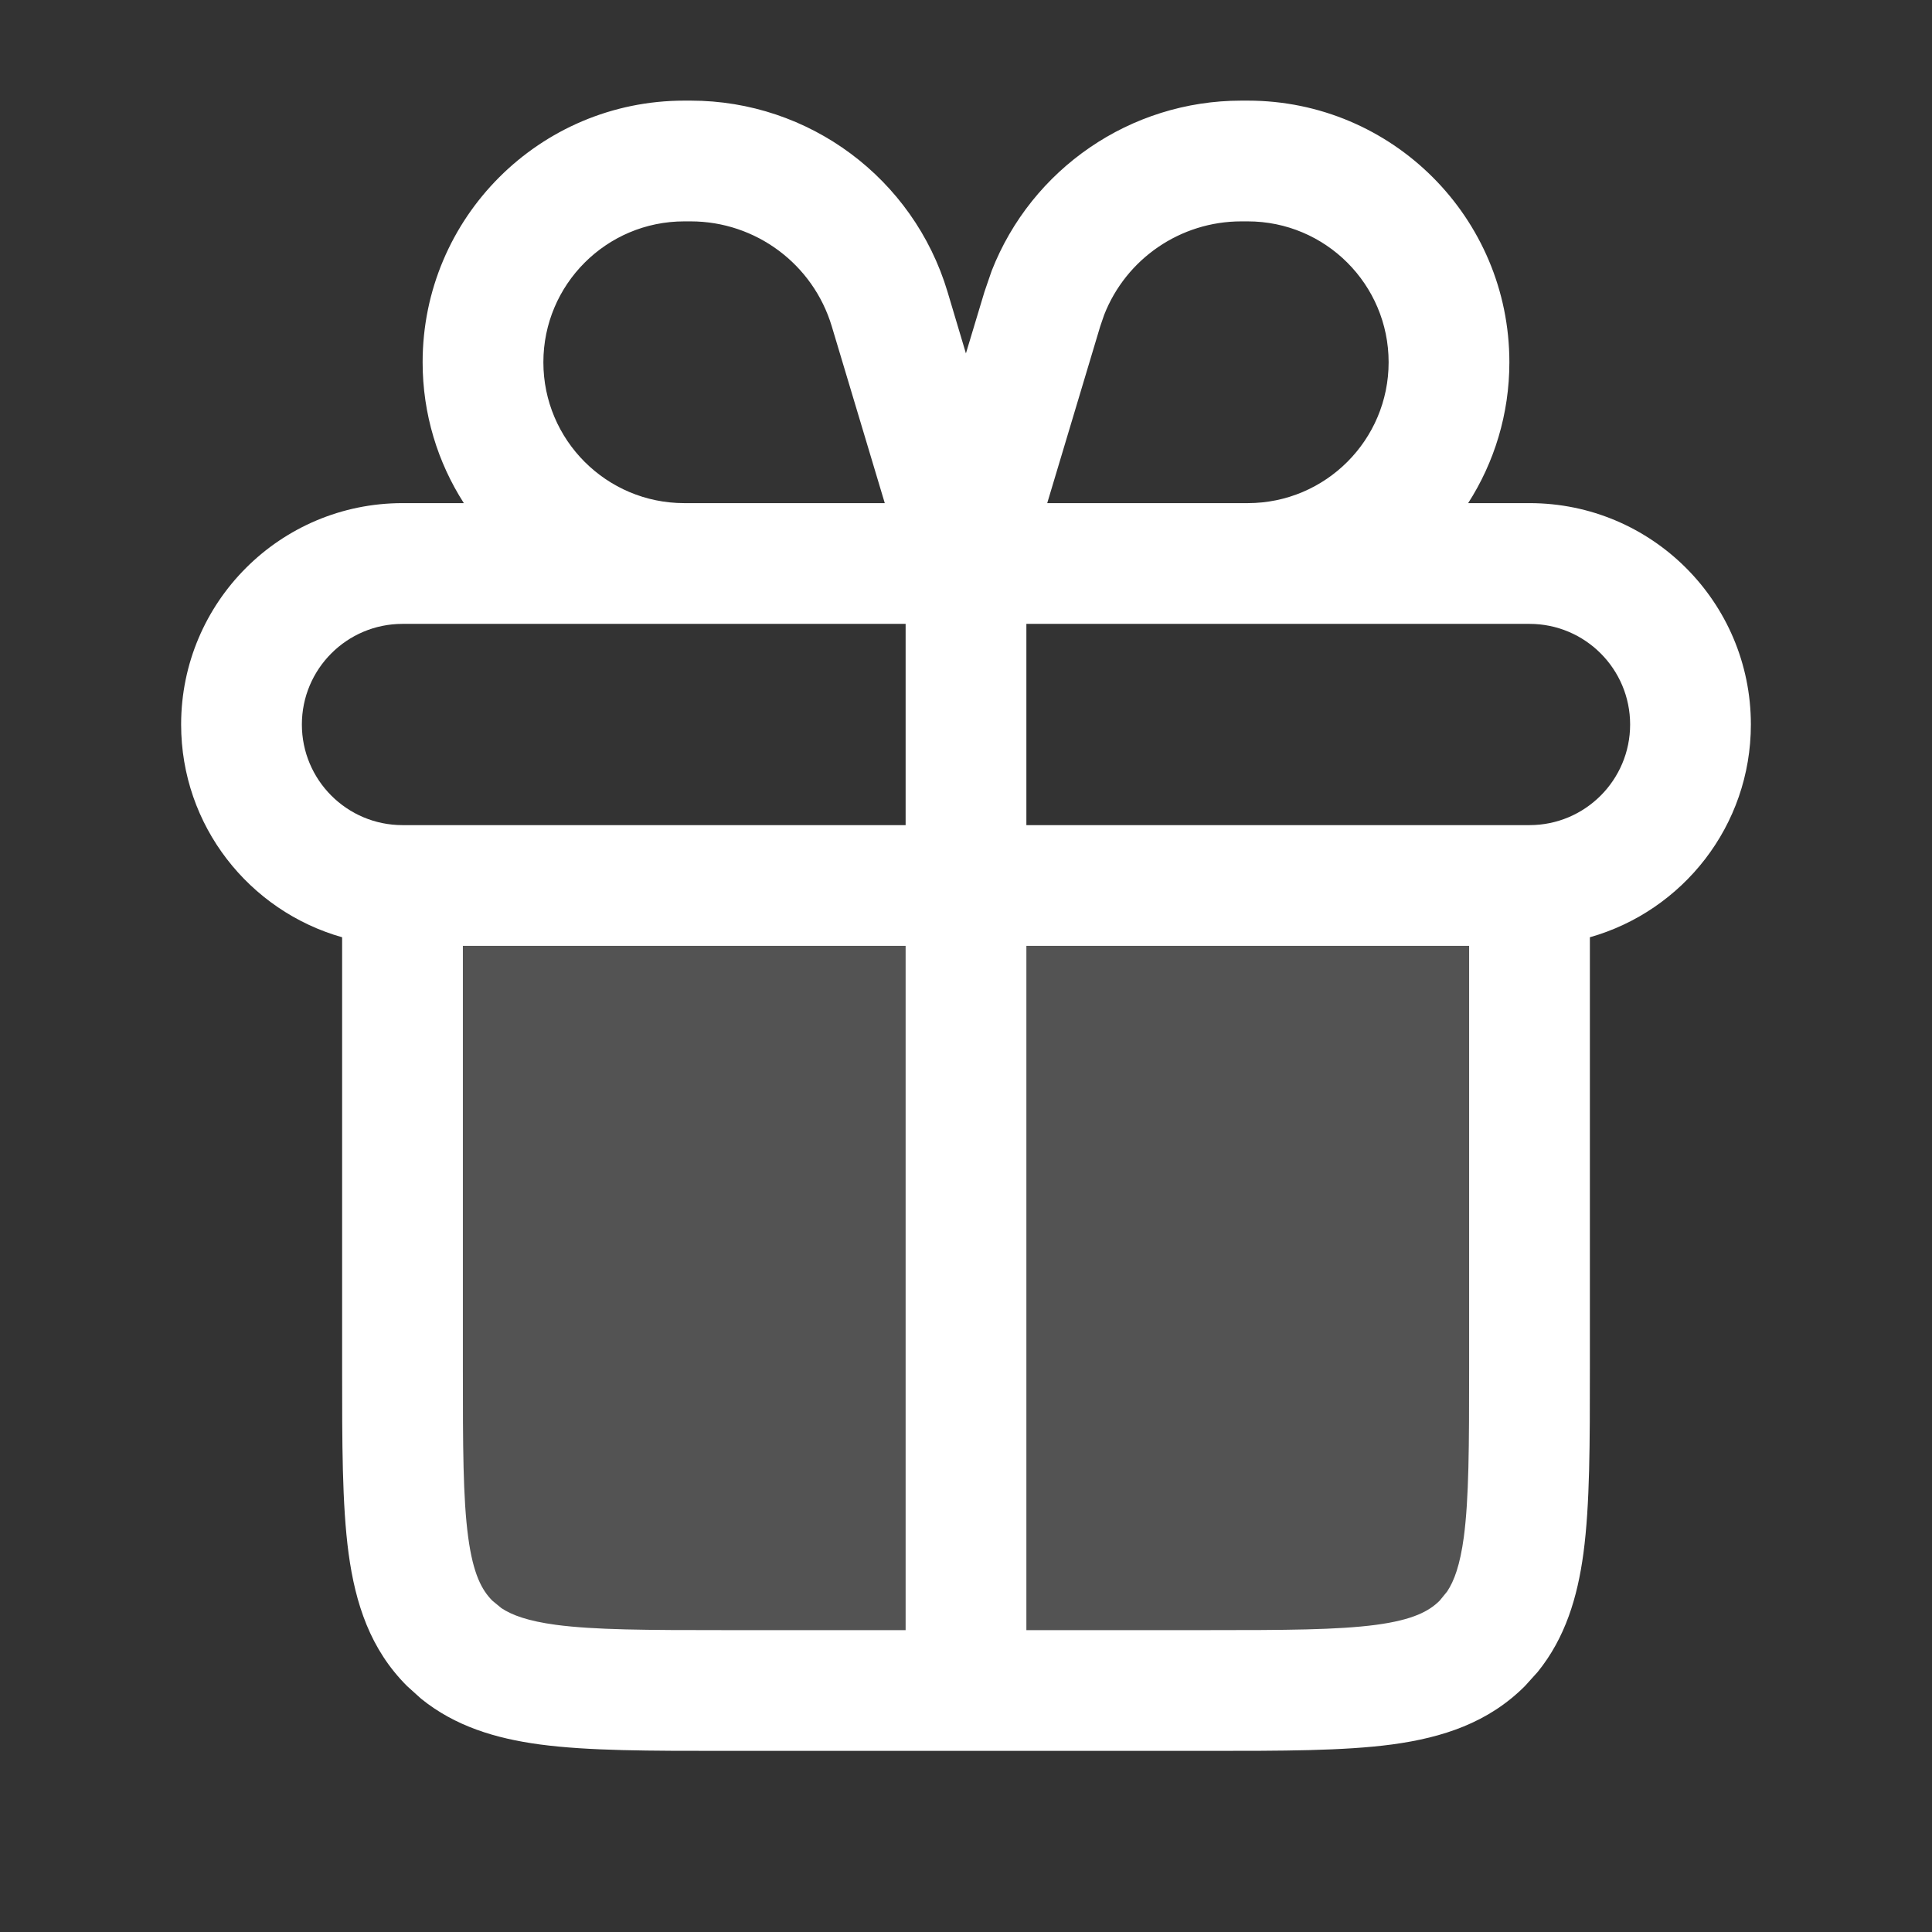 <svg width="24" height="24" viewBox="0 0 24 24" fill="none" xmlns="http://www.w3.org/2000/svg">
<rect x="0" y="0" width="24" height="24" fill="#333333" stroke="none"/>
<path d="M19 17C19 18.886 19 19.828 18.414 20.414C17.828 21 16.886 21 15 21H9C7.114 21 6.172 21 5.586 20.414C5 19.828 5 18.886 5 17V11H19V17Z" fill="white" fill-opacity="0.16"/>
<path d="M8.58 1.25C10.051 1.25 11.347 2.215 11.77 3.623L11.999 4.39L12.23 3.623L12.319 3.364C12.815 2.098 14.041 1.25 15.42 1.25H15.5C17.295 1.25 18.75 2.705 18.75 4.5C18.75 5.144 18.562 5.745 18.238 6.25H19C20.519 6.25 21.75 7.481 21.75 9C21.75 10.258 20.904 11.316 19.75 11.643V17C19.75 17.922 19.751 18.689 19.67 19.295C19.596 19.844 19.444 20.346 19.102 20.769L18.944 20.944C18.489 21.4 17.922 21.585 17.295 21.67C16.689 21.751 15.922 21.75 15 21.75H9C8.078 21.75 7.311 21.751 6.705 21.67C6.156 21.596 5.654 21.444 5.231 21.102L5.056 20.944C4.6 20.489 4.415 19.922 4.33 19.295C4.249 18.689 4.25 17.922 4.25 17V11.643C3.096 11.316 2.25 10.258 2.25 9C2.25 7.481 3.481 6.25 5 6.25H5.762C5.438 5.745 5.25 5.144 5.25 4.5C5.25 2.705 6.705 1.25 8.5 1.25H8.58ZM12.75 20.25H15C15.964 20.25 16.612 20.248 17.095 20.184C17.556 20.122 17.753 20.014 17.884 19.884L17.977 19.77C18.065 19.638 18.137 19.441 18.184 19.095C18.248 18.612 18.25 17.964 18.25 17V11.75H12.75V20.25ZM5.75 17C5.75 17.964 5.751 18.612 5.816 19.095C5.878 19.556 5.986 19.753 6.116 19.884L6.229 19.977C6.362 20.065 6.559 20.137 6.905 20.184C7.388 20.248 8.036 20.25 9 20.25H11.25V11.75H5.75V17ZM5 7.75C4.31 7.75 3.75 8.31 3.75 9C3.75 9.69 4.31 10.25 5 10.25H11.25V7.75H5ZM12.75 10.25H19C19.69 10.25 20.25 9.69 20.25 9C20.25 8.31 19.69 7.75 19 7.75H12.75V10.25ZM8.5 2.75C7.534 2.75 6.75 3.534 6.75 4.5C6.75 5.466 7.534 6.25 8.5 6.25H10.991L10.333 4.055C10.101 3.281 9.388 2.75 8.58 2.75H8.5ZM15.42 2.75C14.662 2.75 13.988 3.216 13.716 3.912L13.667 4.055L13.009 6.25H15.5C16.466 6.25 17.25 5.466 17.25 4.5C17.25 3.534 16.466 2.75 15.5 2.75H15.42Z" fill="white"/>
</svg>
